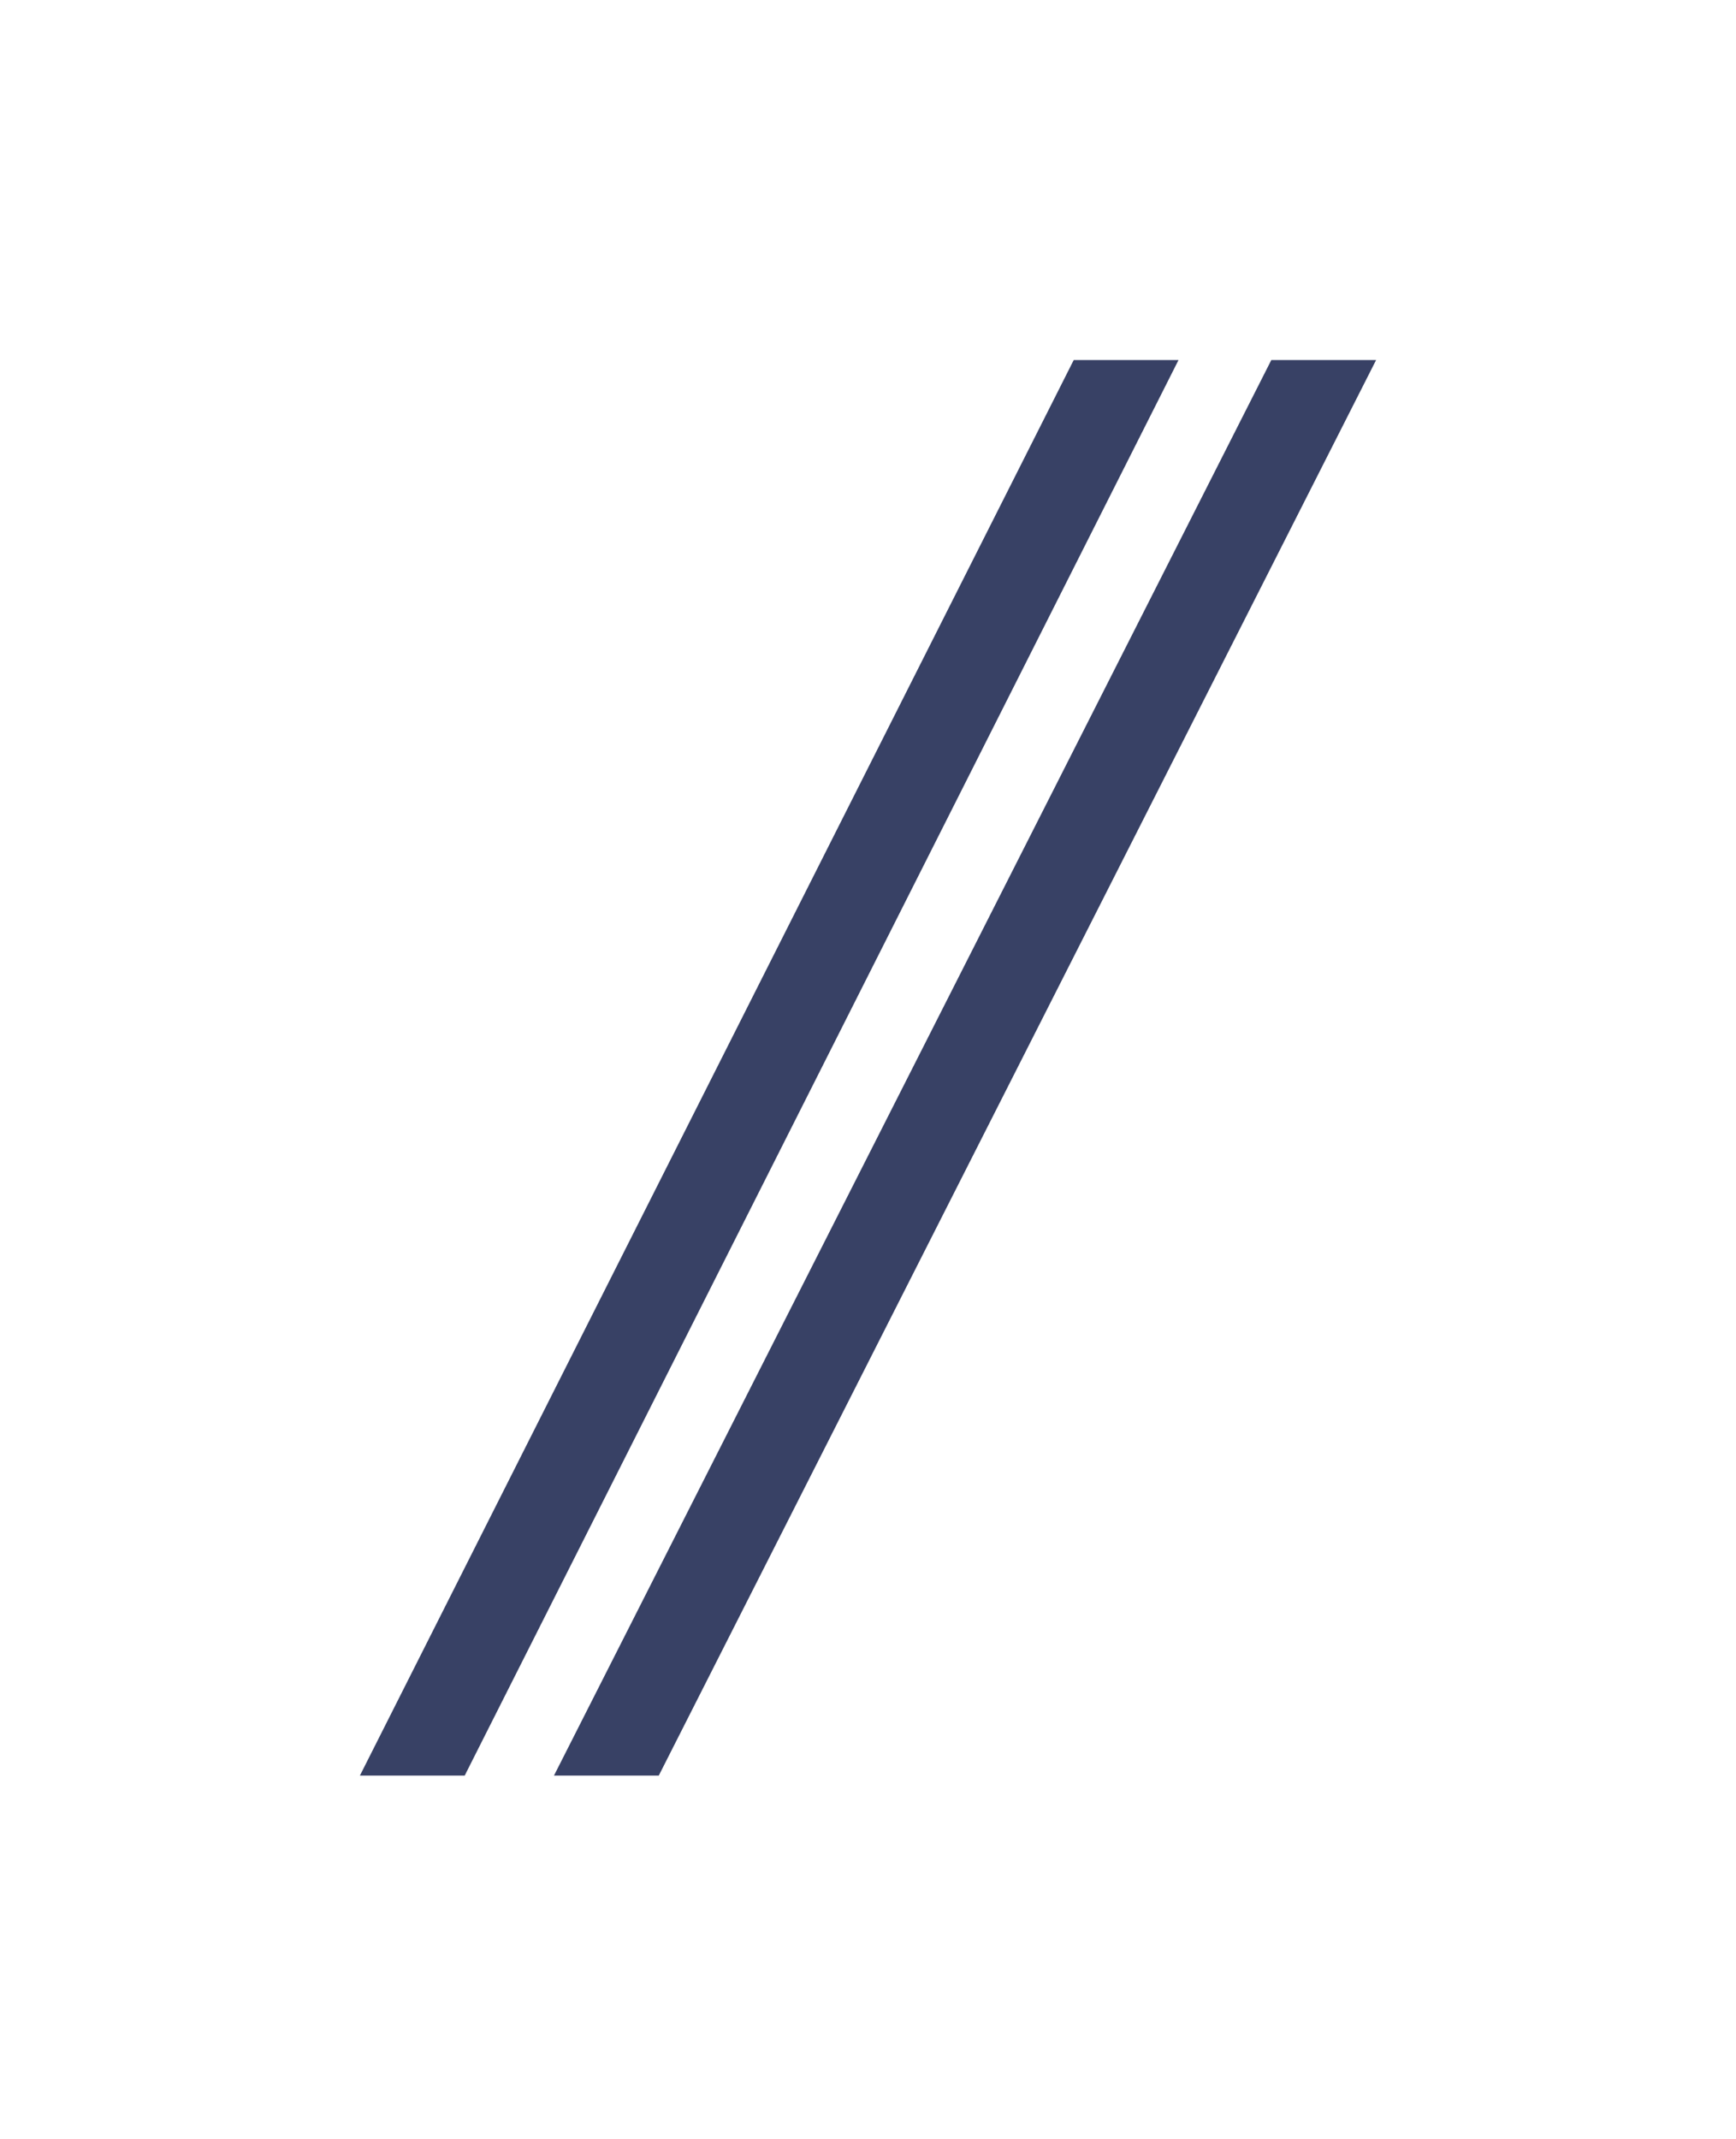 <svg width="246" height="303" viewBox="0 0 246 303" fill="none" xmlns="http://www.w3.org/2000/svg">
<g filter="url(#filter0_d_99_91)">
<path d="M128.15 46H143L41.85 246.5H27L128.15 46Z" fill="#384165"/>
</g>
<g filter="url(#filter1_d_99_91)">
<path d="M156.15 46H171L69.35 246.5H54.5L156.15 46Z" fill="#384165"/>
</g>
<defs>
<filter id="filter0_d_99_91" x="0" y="0" width="218" height="302.5" filterUnits="userSpaceOnUse" color-interpolation-filters="sRGB">
<feFlood flood-opacity="0" result="BackgroundImageFix"/>
<feColorMatrix in="SourceAlpha" type="matrix" values="0 0 0 0 0 0 0 0 0 0 0 0 0 0 0 0 0 0 127 0" result="hardAlpha"/>
<feOffset dx="24" dy="5"/>
<feGaussianBlur stdDeviation="25.5"/>
<feComposite in2="hardAlpha" operator="out"/>
<feColorMatrix type="matrix" values="0 0 0 0 0.417 0 0 0 0 0.502 0 0 0 0 0.582 0 0 0 0.41 0"/>
<feBlend mode="normal" in2="BackgroundImageFix" result="effect1_dropShadow_99_91"/>
<feBlend mode="normal" in="SourceGraphic" in2="effect1_dropShadow_99_91" result="shape"/>
</filter>
<filter id="filter1_d_99_91" x="27.5" y="0" width="218.5" height="302.5" filterUnits="userSpaceOnUse" color-interpolation-filters="sRGB">
<feFlood flood-opacity="0" result="BackgroundImageFix"/>
<feColorMatrix in="SourceAlpha" type="matrix" values="0 0 0 0 0 0 0 0 0 0 0 0 0 0 0 0 0 0 127 0" result="hardAlpha"/>
<feOffset dx="24" dy="5"/>
<feGaussianBlur stdDeviation="25.5"/>
<feComposite in2="hardAlpha" operator="out"/>
<feColorMatrix type="matrix" values="0 0 0 0 0.417 0 0 0 0 0.502 0 0 0 0 0.582 0 0 0 0.41 0"/>
<feBlend mode="normal" in2="BackgroundImageFix" result="effect1_dropShadow_99_91"/>
<feBlend mode="normal" in="SourceGraphic" in2="effect1_dropShadow_99_91" result="shape"/>
</filter>
</defs>
</svg>

